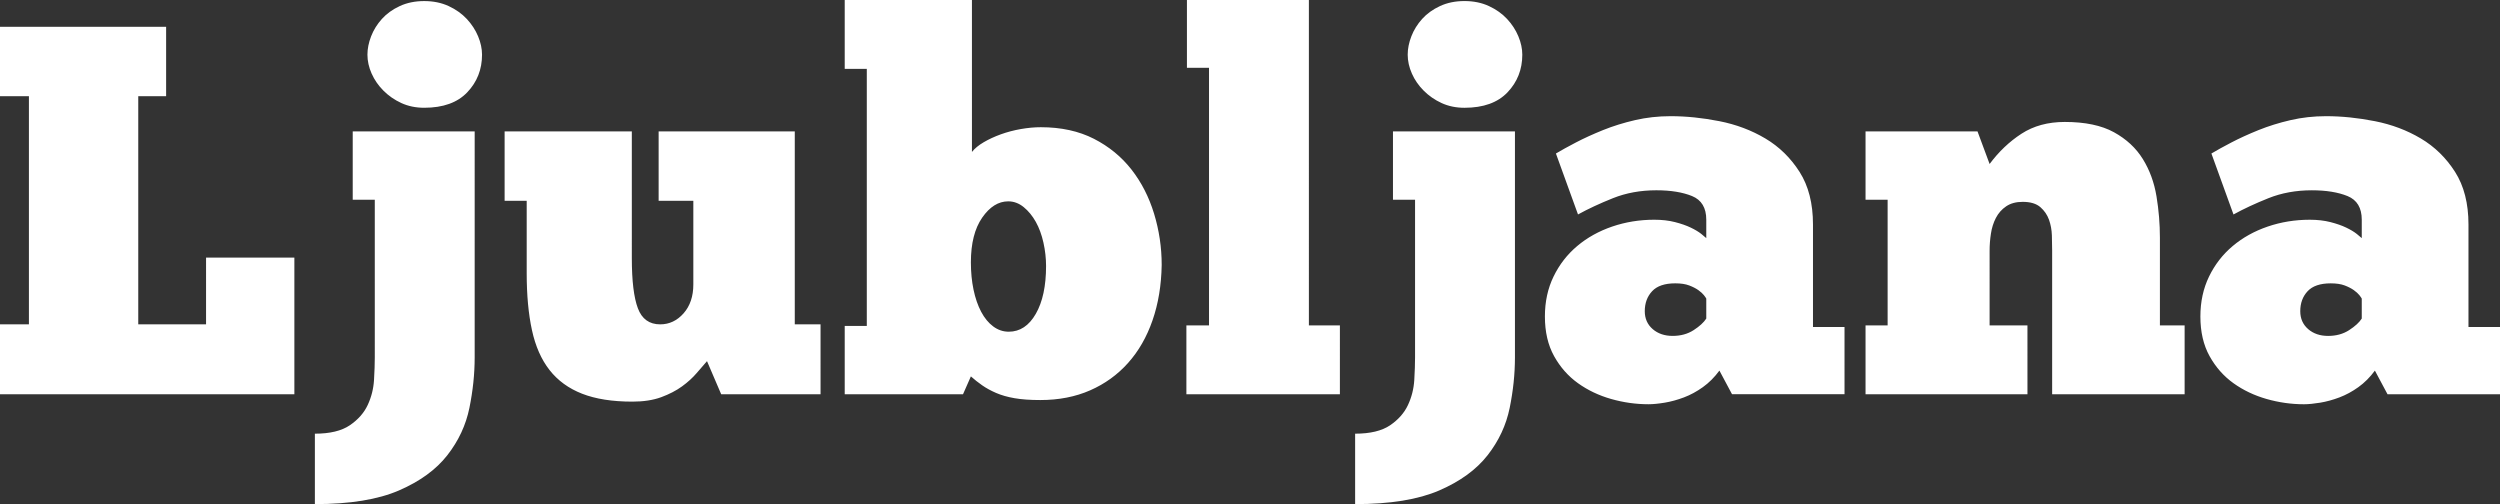 <svg xmlns="http://www.w3.org/2000/svg" viewBox="0 0 489.988 98.805">
   <rect x="0" y="0" width="489.988" height="98.805" fill="#333333" stroke="none"/>
   <path fill="#ffffff"
      d="M 0,18.855 H 5.668 V 63.57 H 0 V 77.27 H 57.695 V 50.484 h -17.309 V 63.57 H 27.098 V 18.855 h 5.461 V 5.254 H 0 Z m 73.457,51.203 c 0,1.238 -0.051,2.715 -0.152,4.434 -0.105,1.715 -0.516,3.348 -1.238,4.891 -0.719,1.547 -1.891,2.867 -3.504,3.969 C 66.949,84.449 64.664,85 61.715,85 v 13.805 c 6.867,0 12.363,-0.895 16.48,-2.68 4.121,-1.785 7.281,-4.086 9.48,-6.902 2.199,-2.816 3.641,-5.906 4.328,-9.273 0.684,-3.363 1.031,-6.66 1.031,-9.891 V 25.758 h -23.902 v 13.395 h 4.324 z m -0.617,-55.633 c 0.551,1.234 1.32,2.352 2.32,3.348 0.992,0.996 2.16,1.805 3.5,2.422 1.34,0.617 2.836,0.926 4.48,0.926 3.711,0 6.527,-1.012 8.449,-3.039 1.922,-2.023 2.887,-4.48 2.887,-7.367 0,-1.164 -0.258,-2.367 -0.773,-3.605 -0.516,-1.234 -1.254,-2.367 -2.215,-3.398 -0.965,-1.031 -2.148,-1.871 -3.555,-2.523 -1.41,-0.652 -3.004,-0.98 -4.793,-0.98 -1.785,0 -3.383,0.328 -4.789,0.98 -1.41,0.652 -2.574,1.492 -3.504,2.523 -0.926,1.031 -1.633,2.164 -2.109,3.398 -0.484,1.238 -0.723,2.441 -0.723,3.605 0,1.238 0.273,2.473 0.824,3.711 m 26.062,24.934 h 4.328 v 14.215 c 0,4.262 0.344,7.969 1.031,11.129 0.684,3.16 1.836,5.77 3.453,7.828 1.613,2.062 3.742,3.605 6.387,4.637 2.645,1.031 5.922,1.547 9.84,1.547 2.195,0 4.082,-0.293 5.664,-0.875 1.578,-0.586 2.938,-1.289 4.07,-2.113 1.133,-0.824 2.094,-1.699 2.887,-2.629 0.785,-0.926 1.457,-1.699 2.008,-2.316 l 2.781,6.488 h 19.473 V 63.57 h -5.051 v -37.812 h -26.684 v 13.602 h 6.801 v 16.379 c 0,2.336 -0.637,4.227 -1.906,5.668 -1.27,1.441 -2.801,2.164 -4.586,2.164 -2.129,0 -3.59,-1.047 -4.375,-3.145 -0.793,-2.094 -1.188,-5.371 -1.188,-9.84 V 25.758 H 98.902 Z m 89.844,37.91 1.543,-3.5 c 0.688,0.617 1.426,1.203 2.215,1.75 0.789,0.551 1.699,1.051 2.73,1.496 1.031,0.445 2.23,0.789 3.605,1.027 1.375,0.242 3.055,0.363 5.051,0.363 3.637,0 6.902,-0.637 9.785,-1.906 2.887,-1.27 5.359,-3.055 7.418,-5.359 2.062,-2.301 3.66,-5.082 4.793,-8.344 1.133,-3.262 1.734,-6.887 1.801,-10.871 0,-3.434 -0.5,-6.781 -1.492,-10.043 -0.996,-3.262 -2.473,-6.148 -4.43,-8.656 -1.961,-2.504 -4.414,-4.516 -7.367,-6.027 -2.957,-1.508 -6.426,-2.266 -10.406,-2.266 -1.238,0 -2.543,0.121 -3.914,0.359 -1.375,0.242 -2.68,0.586 -3.914,1.031 -1.238,0.449 -2.355,0.965 -3.352,1.547 -0.996,0.582 -1.77,1.219 -2.316,1.906 V 0 h -24.934 v 13.5 h 4.328 v 50.379 h -4.328 v 13.391 z m 14.266,-15.762 c -1.336,2.336 -3.109,3.504 -5.305,3.504 -1.102,0 -2.113,-0.344 -3.039,-1.031 -0.926,-0.684 -1.719,-1.648 -2.371,-2.883 -0.652,-1.238 -1.148,-2.68 -1.492,-4.328 -0.344,-1.648 -0.516,-3.434 -0.516,-5.355 0,-3.711 0.738,-6.629 2.215,-8.758 1.477,-2.129 3.176,-3.195 5.102,-3.195 1.098,0 2.109,0.379 3.039,1.133 0.926,0.758 1.715,1.719 2.367,2.887 0.652,1.168 1.152,2.523 1.496,4.066 0.344,1.547 0.516,3.078 0.516,4.586 0,3.914 -0.672,7.043 -2.012,9.375 m 59.602,2.27 h -6.078 V 0 h -23.902 v 13.293 h 4.328 v 50.484 h -4.434 v 13.492 h 30.086 z m 14.73,6.281 c 0,1.238 -0.051,2.715 -0.152,4.434 -0.105,1.715 -0.516,3.348 -1.238,4.891 -0.719,1.547 -1.891,2.867 -3.5,3.969 C 270.836,84.449 268.551,85 265.598,85 v 13.805 c 6.871,0 12.367,-0.895 16.488,-2.68 4.121,-1.785 7.277,-4.086 9.477,-6.902 2.199,-2.816 3.641,-5.906 4.328,-9.273 0.684,-3.363 1.031,-6.66 1.031,-9.891 V 25.758 h -23.906 v 13.395 h 4.328 z m -0.617,-55.633 c 0.547,1.234 1.32,2.352 2.32,3.348 0.992,0.996 2.16,1.805 3.5,2.422 1.34,0.617 2.836,0.926 4.48,0.926 3.711,0 6.527,-1.012 8.449,-3.039 1.922,-2.023 2.887,-4.48 2.887,-7.367 0,-1.164 -0.258,-2.367 -0.773,-3.605 C 297.074,5.875 296.336,4.742 295.375,3.711 294.414,2.68 293.227,1.84 291.82,1.188 290.41,0.535 288.812,0.207 287.027,0.207 c -1.785,0 -3.383,0.328 -4.789,0.98 -1.406,0.652 -2.574,1.492 -3.504,2.523 -0.926,1.031 -1.633,2.164 -2.109,3.398 -0.484,1.238 -0.723,2.441 -0.723,3.605 0,1.238 0.273,2.473 0.824,3.711 m 32.555,27.609 c 1.992,-1.098 4.277,-2.16 6.852,-3.191 2.578,-1.031 5.41,-1.547 8.5,-1.547 2.816,0 5.152,0.379 7.004,1.133 1.855,0.758 2.785,2.305 2.785,4.637 v 3.605 c -0.141,-0.137 -0.465,-0.41 -0.98,-0.824 -0.516,-0.41 -1.203,-0.824 -2.059,-1.234 -0.863,-0.414 -1.891,-0.773 -3.094,-1.082 -1.199,-0.309 -2.559,-0.465 -4.07,-0.465 -2.883,0 -5.629,0.449 -8.242,1.34 -2.609,0.895 -4.891,2.164 -6.848,3.812 -1.961,1.648 -3.504,3.641 -4.637,5.977 -1.137,2.336 -1.699,4.945 -1.699,7.828 0,3.023 0.598,5.613 1.801,7.777 1.203,2.164 2.766,3.934 4.688,5.309 1.922,1.375 4.086,2.402 6.492,3.09 2.402,0.684 4.844,1.031 7.312,1.031 0.895,0 1.961,-0.105 3.195,-0.309 1.234,-0.207 2.488,-0.551 3.762,-1.031 1.27,-0.48 2.504,-1.148 3.707,-2.008 1.203,-0.859 2.285,-1.941 3.246,-3.246 l 2.473,4.633 h 22.047 V 64.086 h -6.18 V 43.996 c 0,-4.121 -0.875,-7.555 -2.629,-10.305 -1.75,-2.746 -3.984,-4.93 -6.695,-6.543 -2.715,-1.613 -5.719,-2.746 -9.016,-3.398 -3.297,-0.652 -6.492,-0.98 -9.582,-0.98 -2.406,0 -4.723,0.258 -6.953,0.773 -2.234,0.516 -4.328,1.168 -6.285,1.957 -1.957,0.793 -3.727,1.598 -5.305,2.422 -1.582,0.824 -2.887,1.547 -3.918,2.164 z m 14.629,22.461 c -1.027,-0.891 -1.543,-2.059 -1.543,-3.504 0,-1.578 0.48,-2.883 1.441,-3.914 0.961,-1.031 2.473,-1.543 4.535,-1.543 1.094,0 2.008,0.137 2.727,0.41 0.723,0.273 1.324,0.586 1.805,0.926 0.48,0.348 0.84,0.672 1.082,0.98 0.238,0.309 0.395,0.531 0.465,0.668 v 3.918 c -0.484,0.754 -1.305,1.512 -2.473,2.266 -1.172,0.758 -2.543,1.133 -4.121,1.133 -1.582,0 -2.887,-0.445 -3.918,-1.34 m 73.461,-0.719 h -7.418 V 49.145 c 0,-1.098 0.082,-2.215 0.258,-3.348 0.168,-1.133 0.496,-2.164 0.977,-3.09 0.48,-0.926 1.148,-1.684 2.008,-2.266 0.859,-0.586 1.941,-0.879 3.246,-0.879 1.512,0 2.66,0.348 3.453,1.031 0.789,0.688 1.355,1.512 1.699,2.473 0.344,0.965 0.531,1.992 0.566,3.09 0.031,1.102 0.051,2.098 0.051,2.988 v 28.125 H 428.176 V 63.777 h -4.844 V 46.57 c 0,-2.68 -0.223,-5.375 -0.668,-8.086 -0.449,-2.715 -1.34,-5.152 -2.68,-7.316 -1.34,-2.164 -3.23,-3.914 -5.668,-5.254 -2.438,-1.34 -5.648,-2.012 -9.633,-2.012 -3.297,0 -6.129,0.773 -8.5,2.32 -2.371,1.543 -4.449,3.52 -6.23,5.922 l -2.371,-6.387 h -21.945 v 13.395 h 4.328 v 24.625 h -4.328 v 13.492 h 31.734 z m 40.383,-21.742 c 1.992,-1.098 4.277,-2.16 6.852,-3.191 2.574,-1.031 5.41,-1.547 8.5,-1.547 2.816,0 5.152,0.379 7.004,1.133 1.855,0.758 2.785,2.305 2.785,4.637 v 3.605 c -0.141,-0.137 -0.465,-0.41 -0.98,-0.824 -0.516,-0.41 -1.203,-0.824 -2.059,-1.234 -0.859,-0.414 -1.891,-0.773 -3.094,-1.082 -1.203,-0.309 -2.559,-0.465 -4.07,-0.465 -2.883,0 -5.629,0.449 -8.238,1.34 -2.613,0.895 -4.895,2.164 -6.852,3.812 -1.961,1.648 -3.504,3.641 -4.637,5.977 -1.133,2.336 -1.699,4.945 -1.699,7.828 0,3.023 0.598,5.613 1.801,7.777 1.203,2.164 2.766,3.934 4.688,5.309 1.922,1.375 4.086,2.402 6.492,3.09 2.402,0.684 4.84,1.031 7.312,1.031 0.895,0 1.957,-0.105 3.195,-0.309 1.238,-0.207 2.488,-0.551 3.762,-1.031 1.27,-0.48 2.504,-1.148 3.707,-2.008 1.203,-0.859 2.285,-1.941 3.246,-3.246 l 2.473,4.633 h 22.047 V 64.086 H 483.809 V 43.996 c 0,-4.121 -0.875,-7.555 -2.629,-10.305 -1.75,-2.746 -3.984,-4.93 -6.695,-6.543 -2.715,-1.613 -5.719,-2.746 -9.016,-3.398 -3.297,-0.652 -6.492,-0.98 -9.582,-0.98 -2.406,0 -4.723,0.258 -6.953,0.773 -2.234,0.516 -4.328,1.168 -6.285,1.957 -1.957,0.793 -3.727,1.598 -5.305,2.422 -1.582,0.824 -2.887,1.547 -3.918,2.164 z m 14.629,22.461 c -1.027,-0.891 -1.543,-2.059 -1.543,-3.504 0,-1.578 0.48,-2.883 1.441,-3.914 0.961,-1.031 2.473,-1.543 4.531,-1.543 1.102,0 2.012,0.137 2.734,0.41 0.719,0.273 1.32,0.586 1.801,0.926 0.48,0.348 0.84,0.672 1.082,0.98 0.238,0.309 0.395,0.531 0.465,0.668 v 3.918 c -0.48,0.754 -1.309,1.512 -2.473,2.266 -1.168,0.758 -2.543,1.133 -4.121,1.133 -1.582,0 -2.887,-0.445 -3.918,-1.34"
      id="path1394" />
</svg>